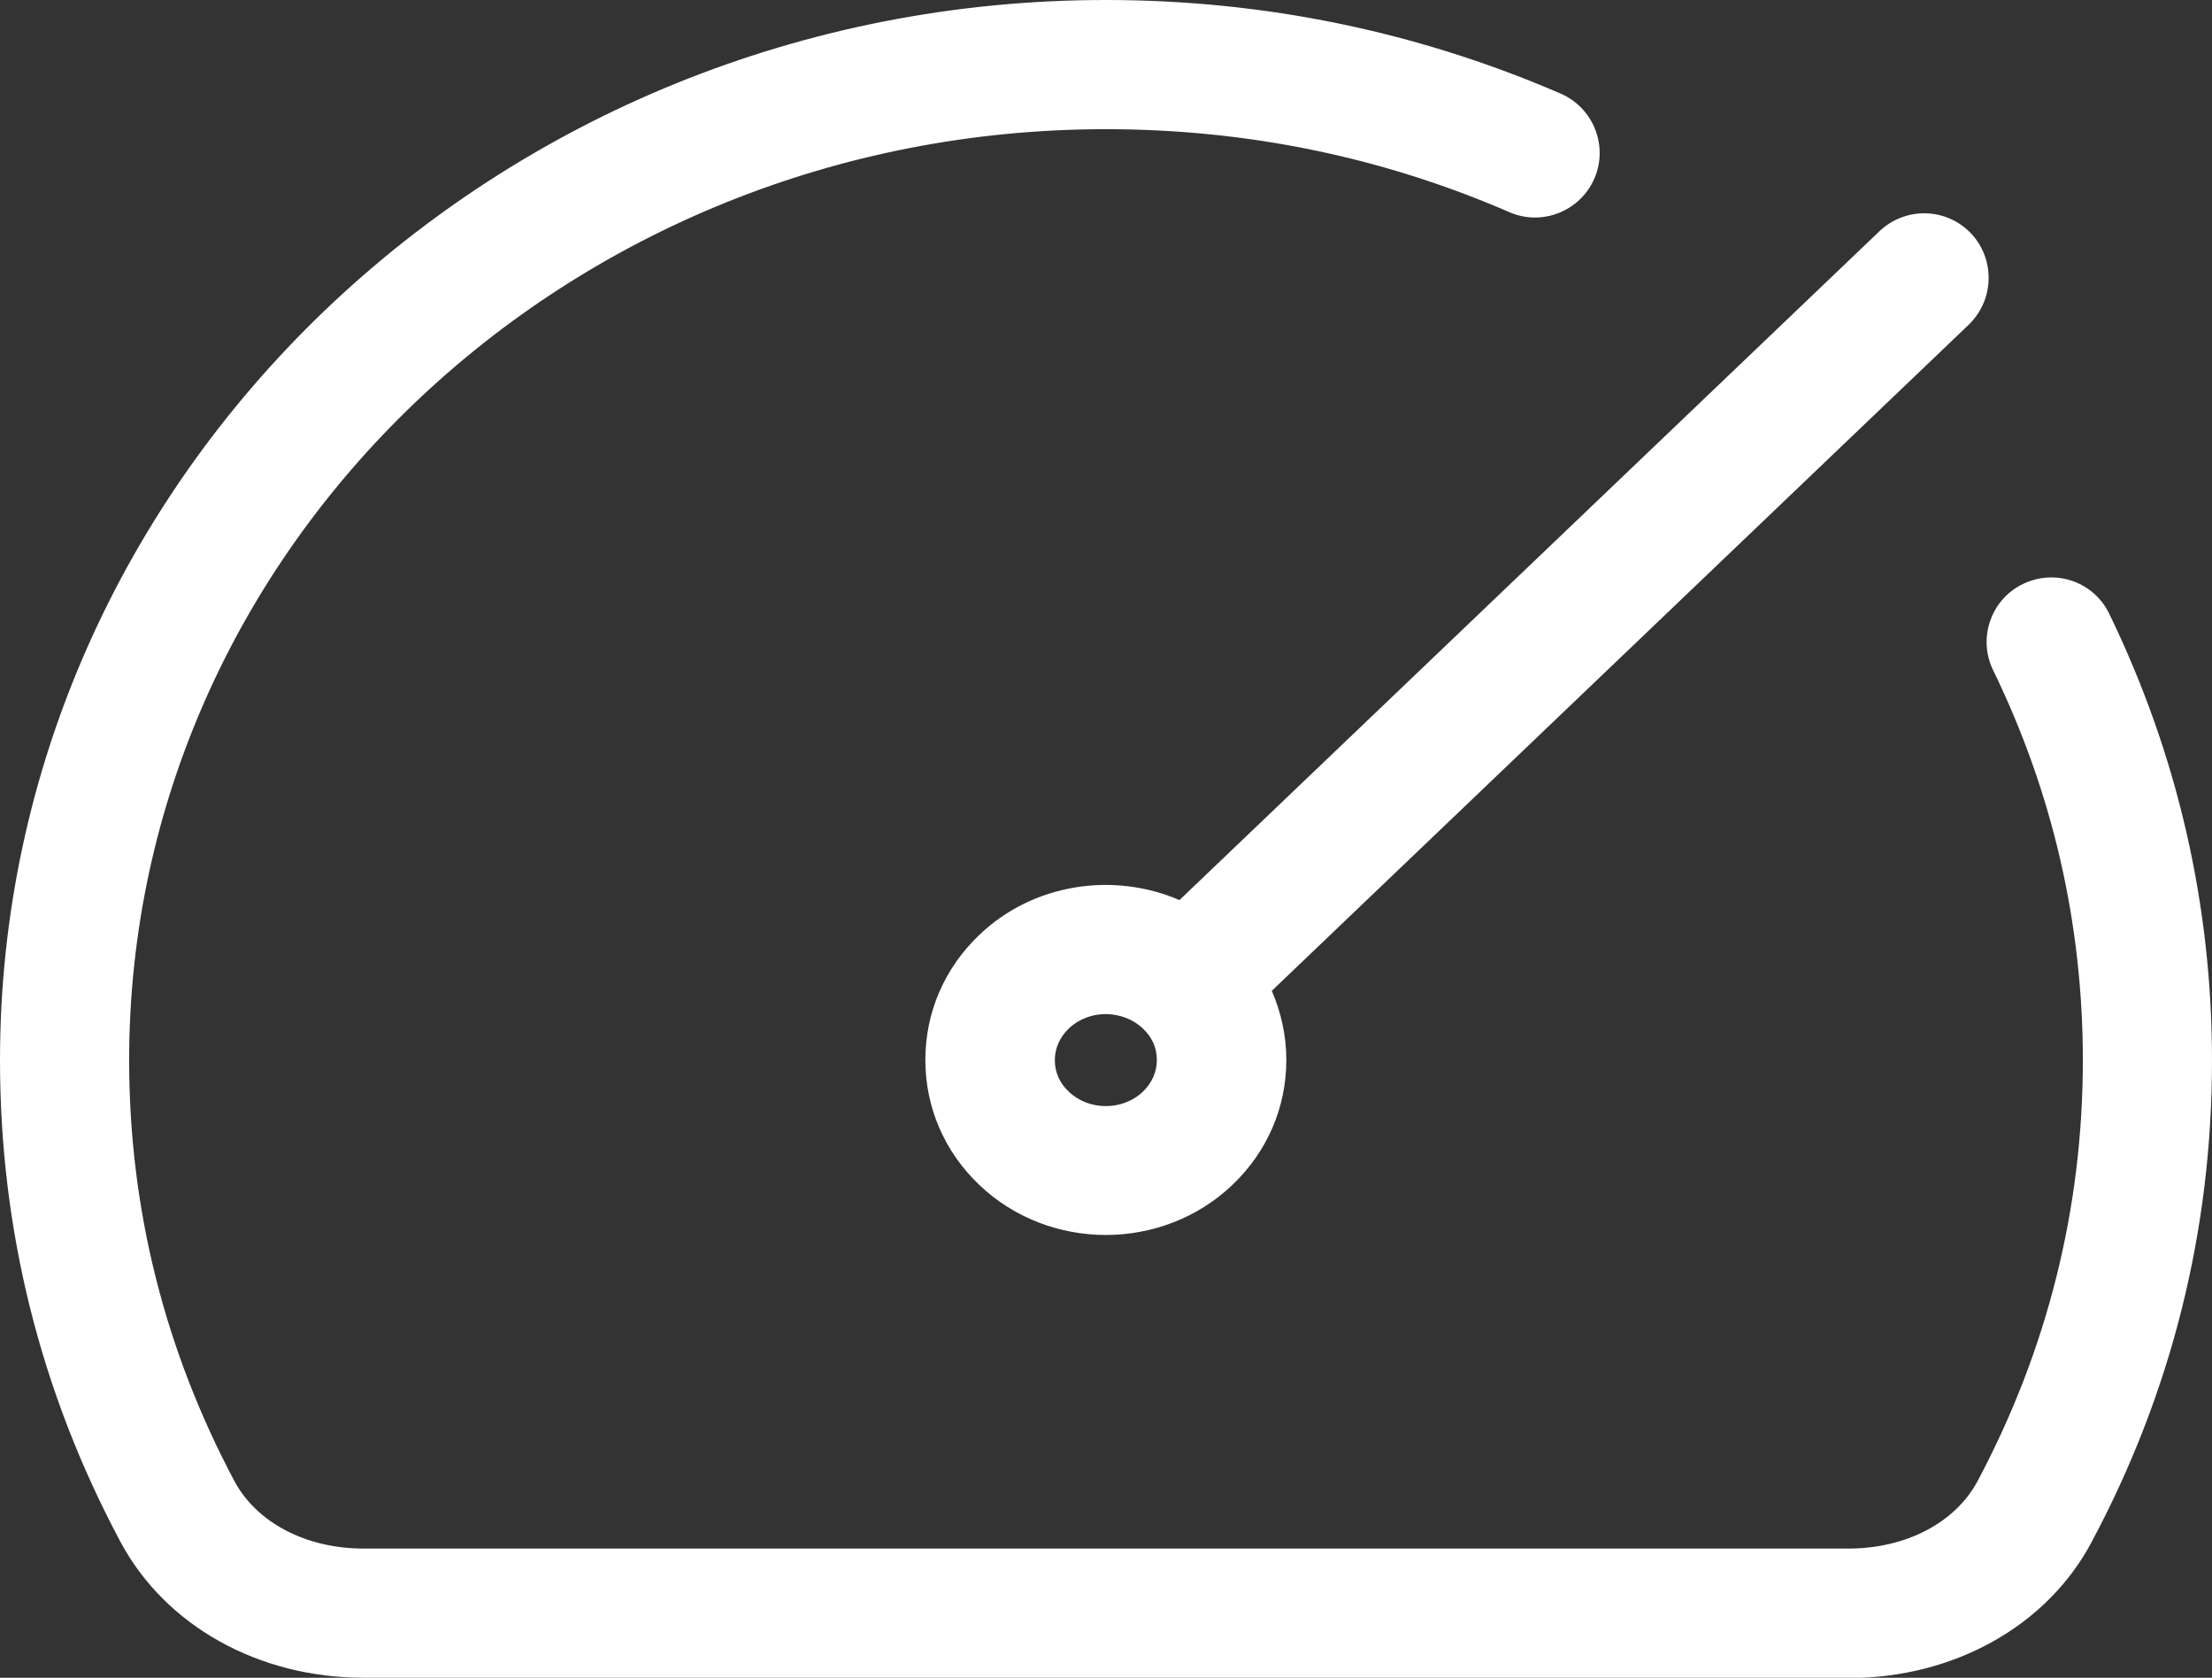 <?xml version="1.0" encoding="UTF-8"?><svg id="Layer_2" xmlns="http://www.w3.org/2000/svg" viewBox="0 0 68.51 51.95"><rect x="0" y="0" width="68.51" height="51.95" fill="#333333" stroke="none"/><defs><style>.cls-1{fill:#fff;}</style></defs><g id="Layer_1-2"><path class="cls-1" d="M57.25,51.95H11.26c-3.26,0-6.14-1.61-7.53-4.21-2.48-4.64-3.73-9.66-3.73-14.91C0,14.73,15.37,0,34.25,0c4.91,0,9.65,.98,14.09,2.9,1.01,.44,1.48,1.62,1.04,2.63-.44,1.01-1.62,1.48-2.63,1.04-3.94-1.71-8.14-2.57-12.5-2.57-16.68,0-30.25,12.93-30.25,28.83,0,4.59,1.1,8.97,3.26,13.03,.69,1.29,2.22,2.09,4,2.09H57.25c1.78,0,3.31-.8,4-2.09,2.16-4.06,3.26-8.45,3.26-13.03,0-4.22-.93-8.28-2.78-12.08-.48-.99-.07-2.19,.93-2.67,1-.48,2.19-.07,2.67,.93,2.11,4.35,3.18,9,3.18,13.83,0,5.25-1.25,10.27-3.73,14.91-1.38,2.6-4.27,4.21-7.53,4.21Zm-23-13.71c-1.42,0-2.84-.52-3.92-1.55-1.08-1.03-1.67-2.4-1.67-3.87,0-1.47,.59-2.84,1.67-3.87,1.67-1.6,4.16-1.96,6.2-1.08L58.21,7.16c.8-.76,2.06-.74,2.83,.06,.76,.8,.73,2.06-.06,2.83l-21.59,20.63c.29,.67,.45,1.39,.45,2.14,0,1.47-.59,2.84-1.67,3.87-1.08,1.03-2.5,1.55-3.92,1.55Zm0-6.84c-.42,0-.84,.15-1.15,.45-.28,.27-.43,.61-.43,.98s.15,.71,.43,.97c.62,.6,1.68,.6,2.3,0,.28-.27,.43-.61,.43-.98s-.15-.71-.43-.97c0,0,0,0-.01-.01-.31-.29-.73-.44-1.15-.44Z"/></g></svg>